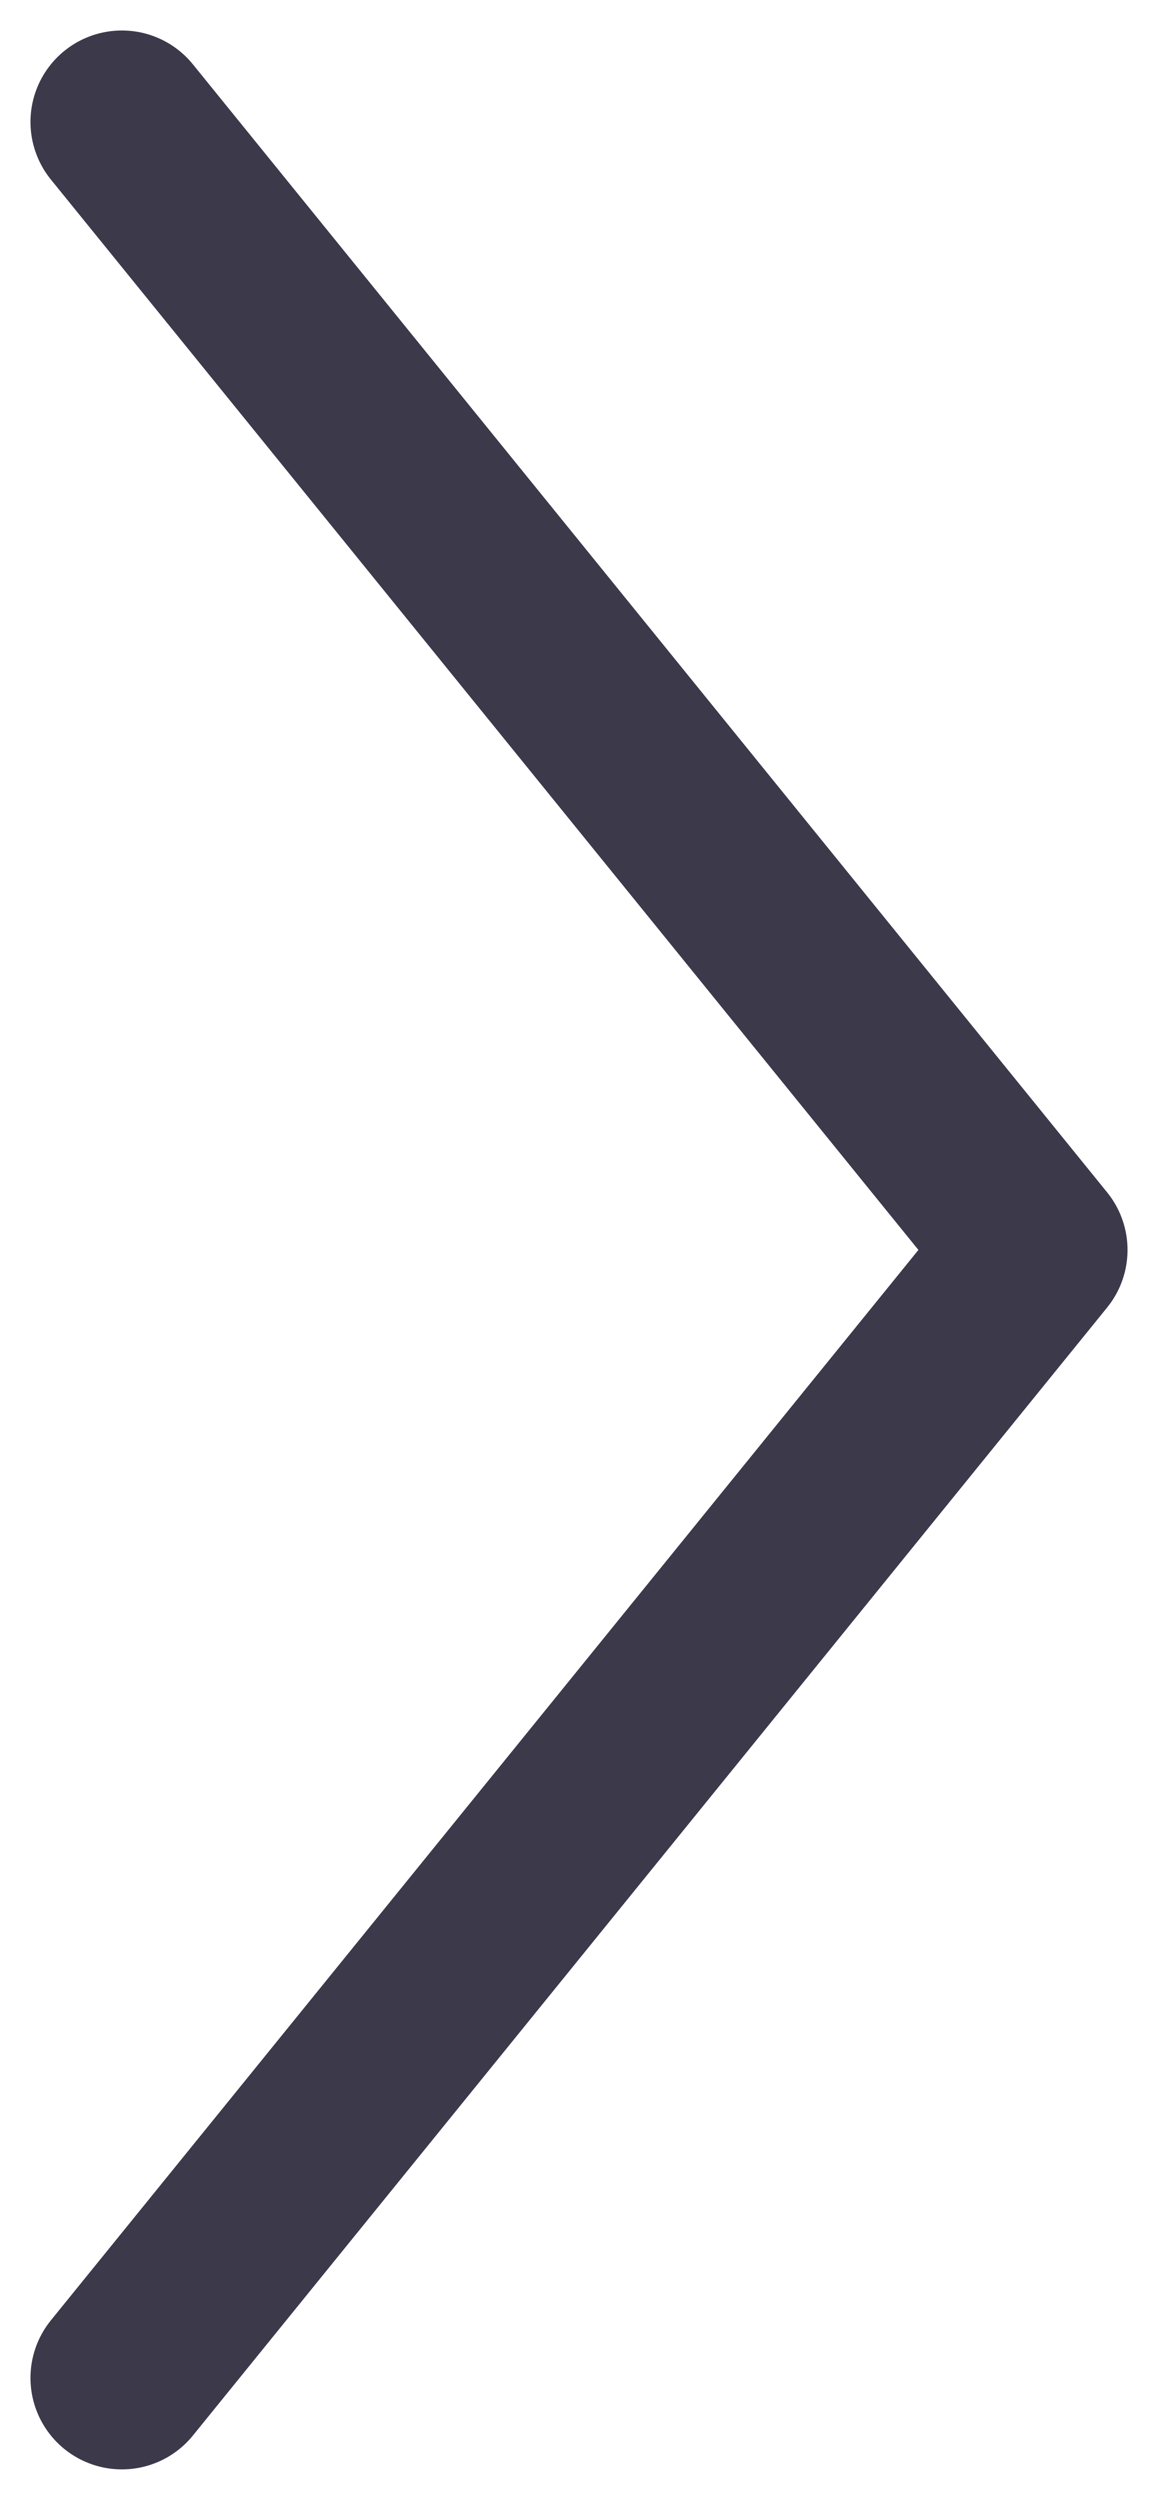 <?xml version="1.0" encoding="UTF-8"?> <svg xmlns="http://www.w3.org/2000/svg" width="19" height="41" viewBox="0 0 19 41" fill="none"><path d="M2 2L17 20.5L2 39" stroke="#3C394B" stroke-width="3" stroke-linecap="round" stroke-linejoin="round"></path></svg> 